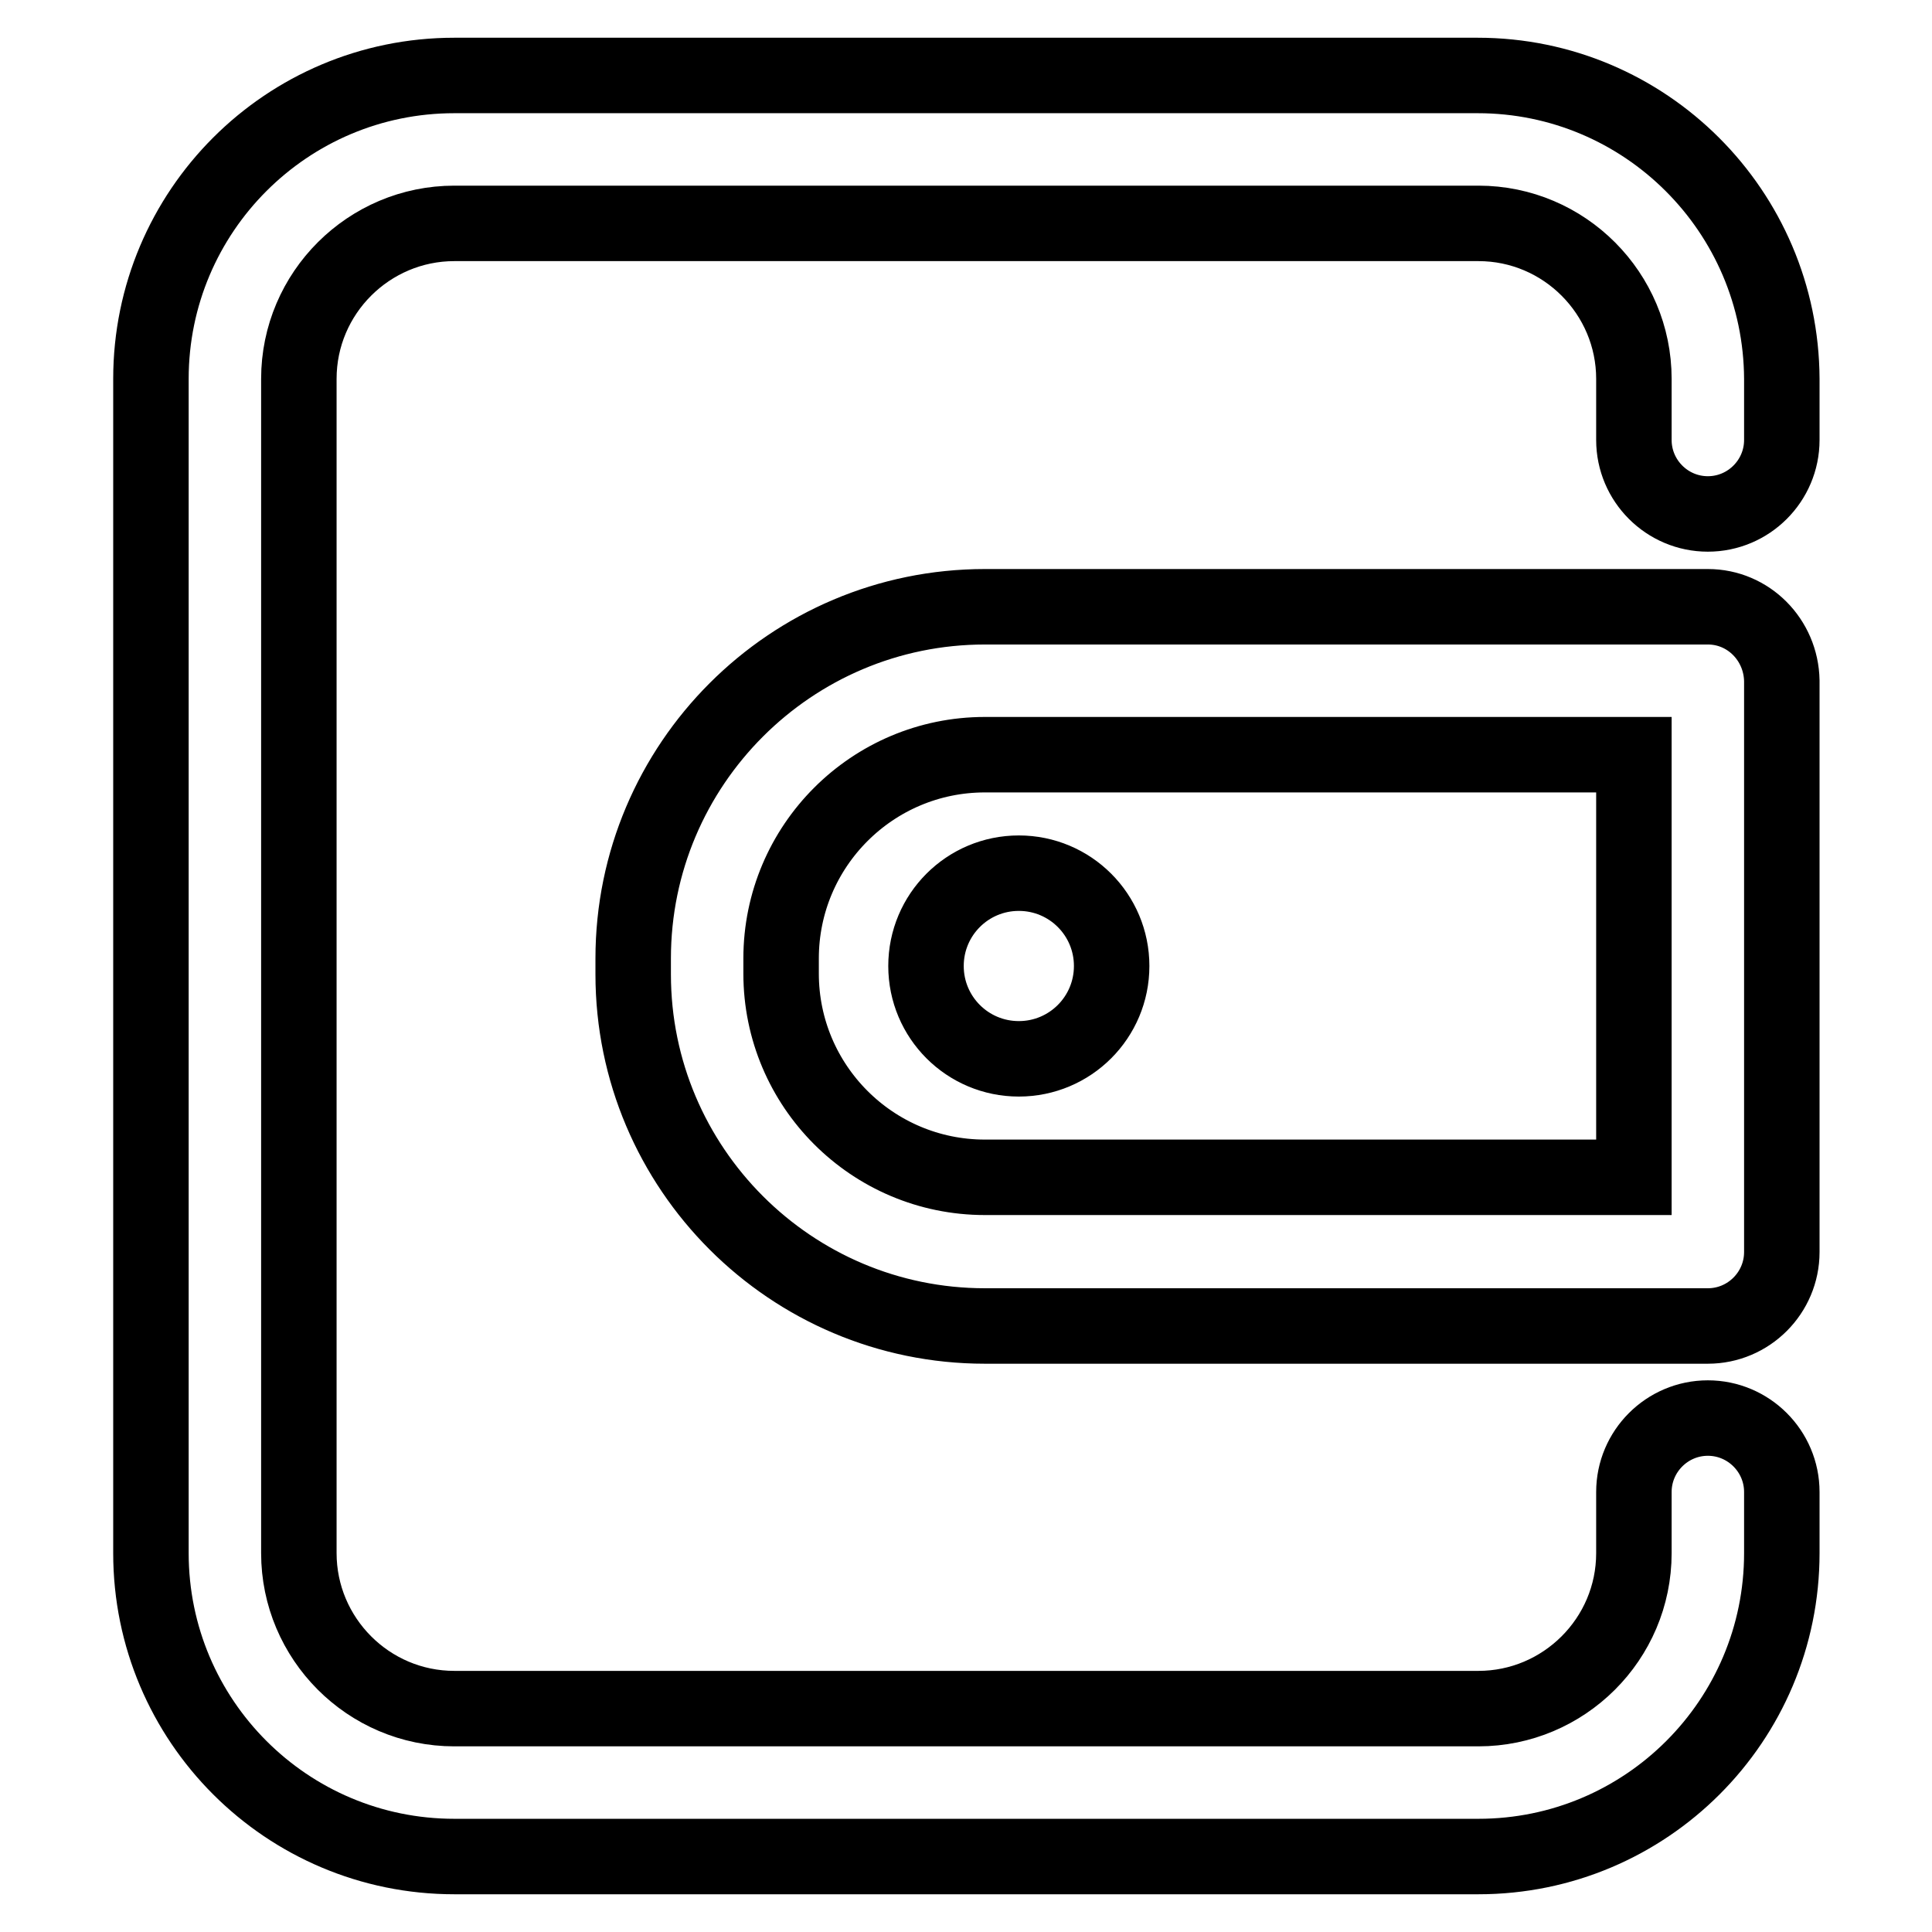 <?xml version="1.0" encoding="utf-8"?>
<!-- Svg Vector Icons : http://www.onlinewebfonts.com/icon -->
<!DOCTYPE svg PUBLIC "-//W3C//DTD SVG 1.1//EN" "http://www.w3.org/Graphics/SVG/1.1/DTD/svg11.dtd">
<svg version="1.1" xmlns="http://www.w3.org/2000/svg" xmlns:xlink="http://www.w3.org/1999/xlink" x="0px" y="0px" viewBox="0 0 256 256" enable-background="new 0 0 256 256" xml:space="preserve">
<g> <path stroke-width="10" fill-opacity="0" stroke="#000000"  d="M226.3,80.4h-95.8c-25.7,0-46.6,20.9-46.6,46.6v2.1c0,25.7,20.9,46.6,46.6,46.6h95.8c5.4,0,9.8-4.4,9.8-9.8 V90.2C236,84.8,231.7,80.4,226.3,80.4z M216.5,156h-86c-14.9,0-27-12.1-27-27V127c0-14.9,12.1-27,27-27h86V156z M195.8,10H60.2 C38,10,20,28,20,50.2v155.6C20,228,38,246,60.2,246h135.7c22.2,0,40.2-18,40.2-40.2v-8.1c0-5.4-4.4-9.8-9.8-9.8 c-5.4,0-9.8,4.4-9.8,9.8v8.1c0,11.4-9.3,20.6-20.6,20.6H60.2c-11.4,0-20.6-9.3-20.6-20.6V50.2c0-11.4,9.3-20.6,20.6-20.6h135.7 c11.4,0,20.6,9.3,20.6,20.6v8.1c0,5.4,4.4,9.8,9.8,9.8c5.4,0,9.8-4.4,9.8-9.8v-8.1C236,28,218,10,195.8,10z M122.7,128 c0,6.8,5.5,12.3,12.3,12.3c6.8,0,12.3-5.5,12.3-12.3c0-6.8-5.5-12.3-12.3-12.3C128.2,115.7,122.7,121.2,122.7,128z"/></g>
</svg>